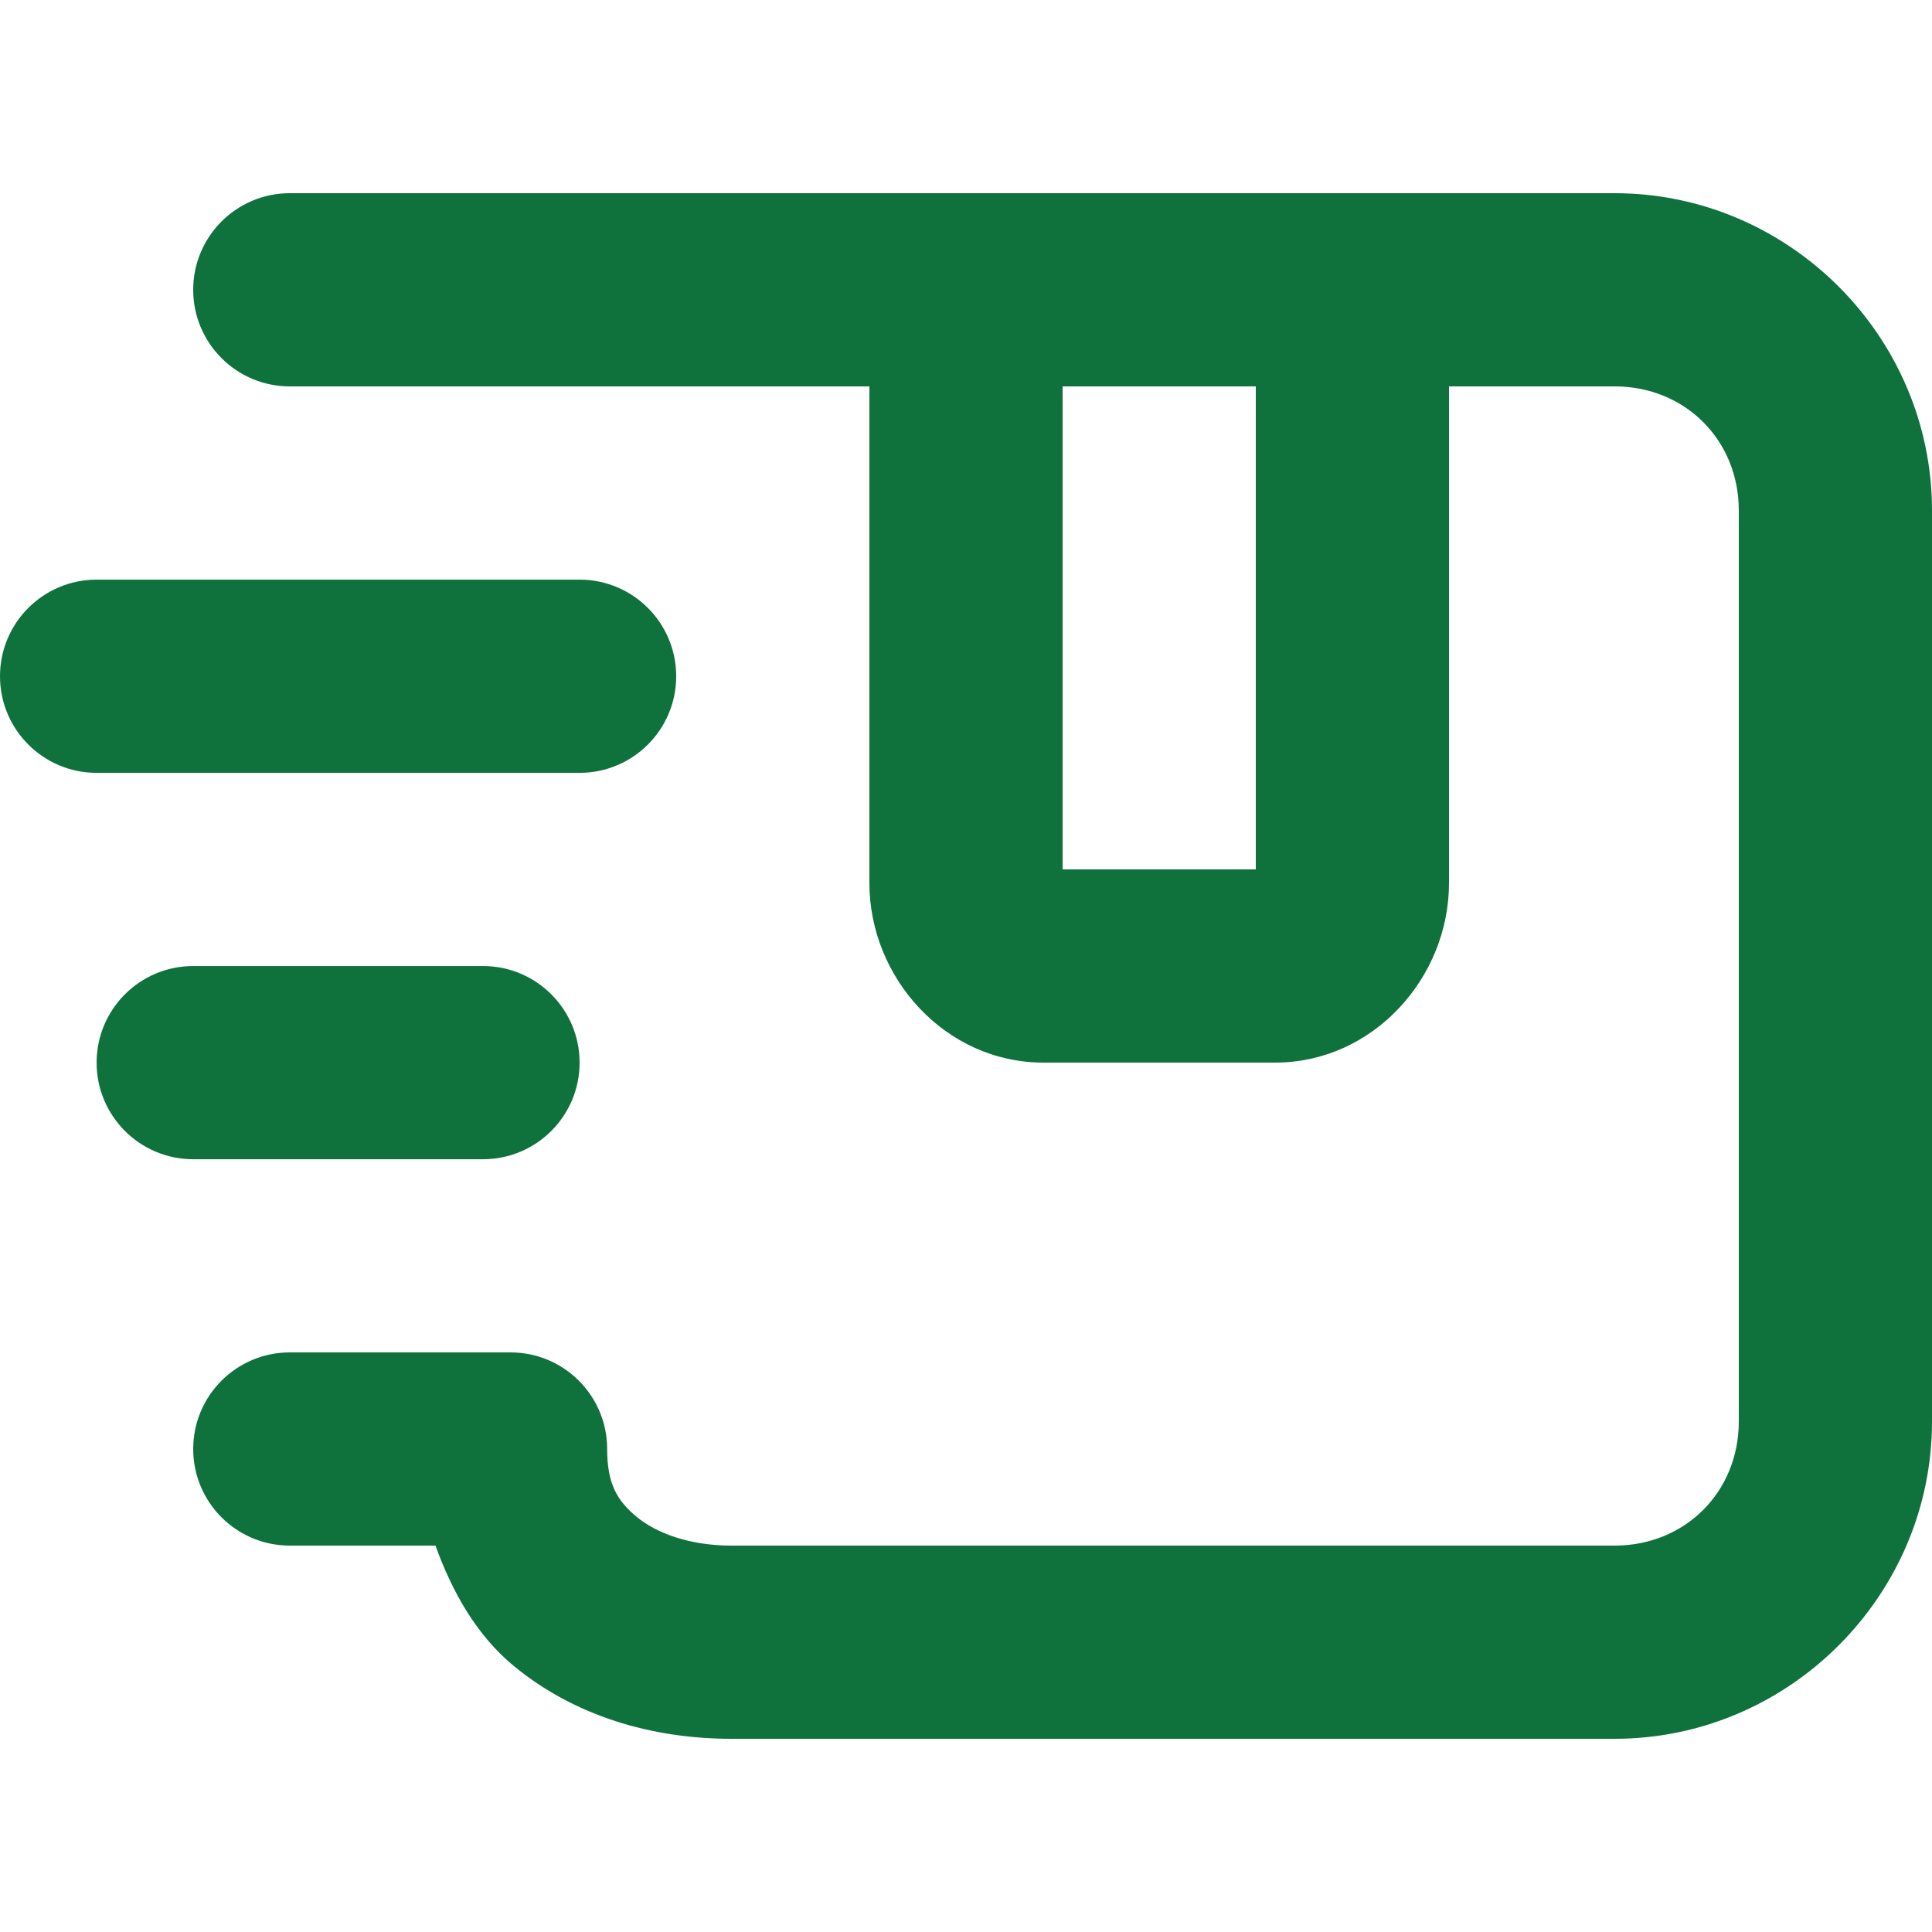<svg xmlns="http://www.w3.org/2000/svg" xmlns:xlink="http://www.w3.org/1999/xlink" xmlns:svgjs="http://svgjs.dev/svgjs" id="Capa_1" height="300" viewBox="0 0 512 512" width="300"><g width="100%" height="100%" transform="matrix(1,0,0,1,0,0)"><g><g id="layer1_00000098187943616299980650000012878393116343384742_" transform="translate(-42 -414.65)"><g id="g45318" transform="translate(40 120)"><g id="path42702" opacity=".999"><path d="m78.8 345.85c-14.138 0-25.6 11.462-25.6 25.6s11.462 25.6 25.6 25.6h153.6v131.65c0 24.98 20.033 47.55 46.1 47.55h61.4c26.067 0 46.1-22.57 46.1-47.55v-131.65h43.9c18.677 0 32.9 14.223 32.9 32.9v241.4c0 18.677-14.223 32.9-32.9 32.9h-234.05c-11.264 0-19.99-3.373-25.1-7.6s-7.85-8.661-7.85-18c-.001-14.138-11.462-25.598-25.6-25.6h-58.5c-14.138 0-25.6 11.462-25.6 25.6s11.462 25.6 25.6 25.6h38.6c4.505 12.472 10.996 23.823 20.7 31.85 16.043 13.27 36.597 19.35 57.75 19.35h234.05c46.156 0 84.1-37.944 84.1-84.1v-241.4c0-46.156-37.944-84.1-84.1-84.1zm204.8 51.2h51.2v128h-51.2z" fill="#0f723d" fill-opacity="1" data-original-color="#000000ff" stroke="none" stroke-opacity="1"></path></g><path id="path44007" d="m27.6 448.26c-14.138 0-25.6 11.462-25.6 25.6s11.462 25.6 25.6 25.6h128c14.139 0 25.6-11.462 25.6-25.6s-11.461-25.6-25.6-25.6z" fill="#0f723d" fill-opacity="1" data-original-color="#000000ff" stroke="none" stroke-opacity="1"></path><path id="path44009" d="m53.2 550.66c-14.138 0-25.6 11.462-25.6 25.6s11.462 25.6 25.6 25.6h76.8c14.138 0 25.6-11.462 25.6-25.6s-11.462-25.6-25.6-25.6z" fill="#0f723d" fill-opacity="1" data-original-color="#000000ff" stroke="none" stroke-opacity="1"></path></g></g></g></g></svg>